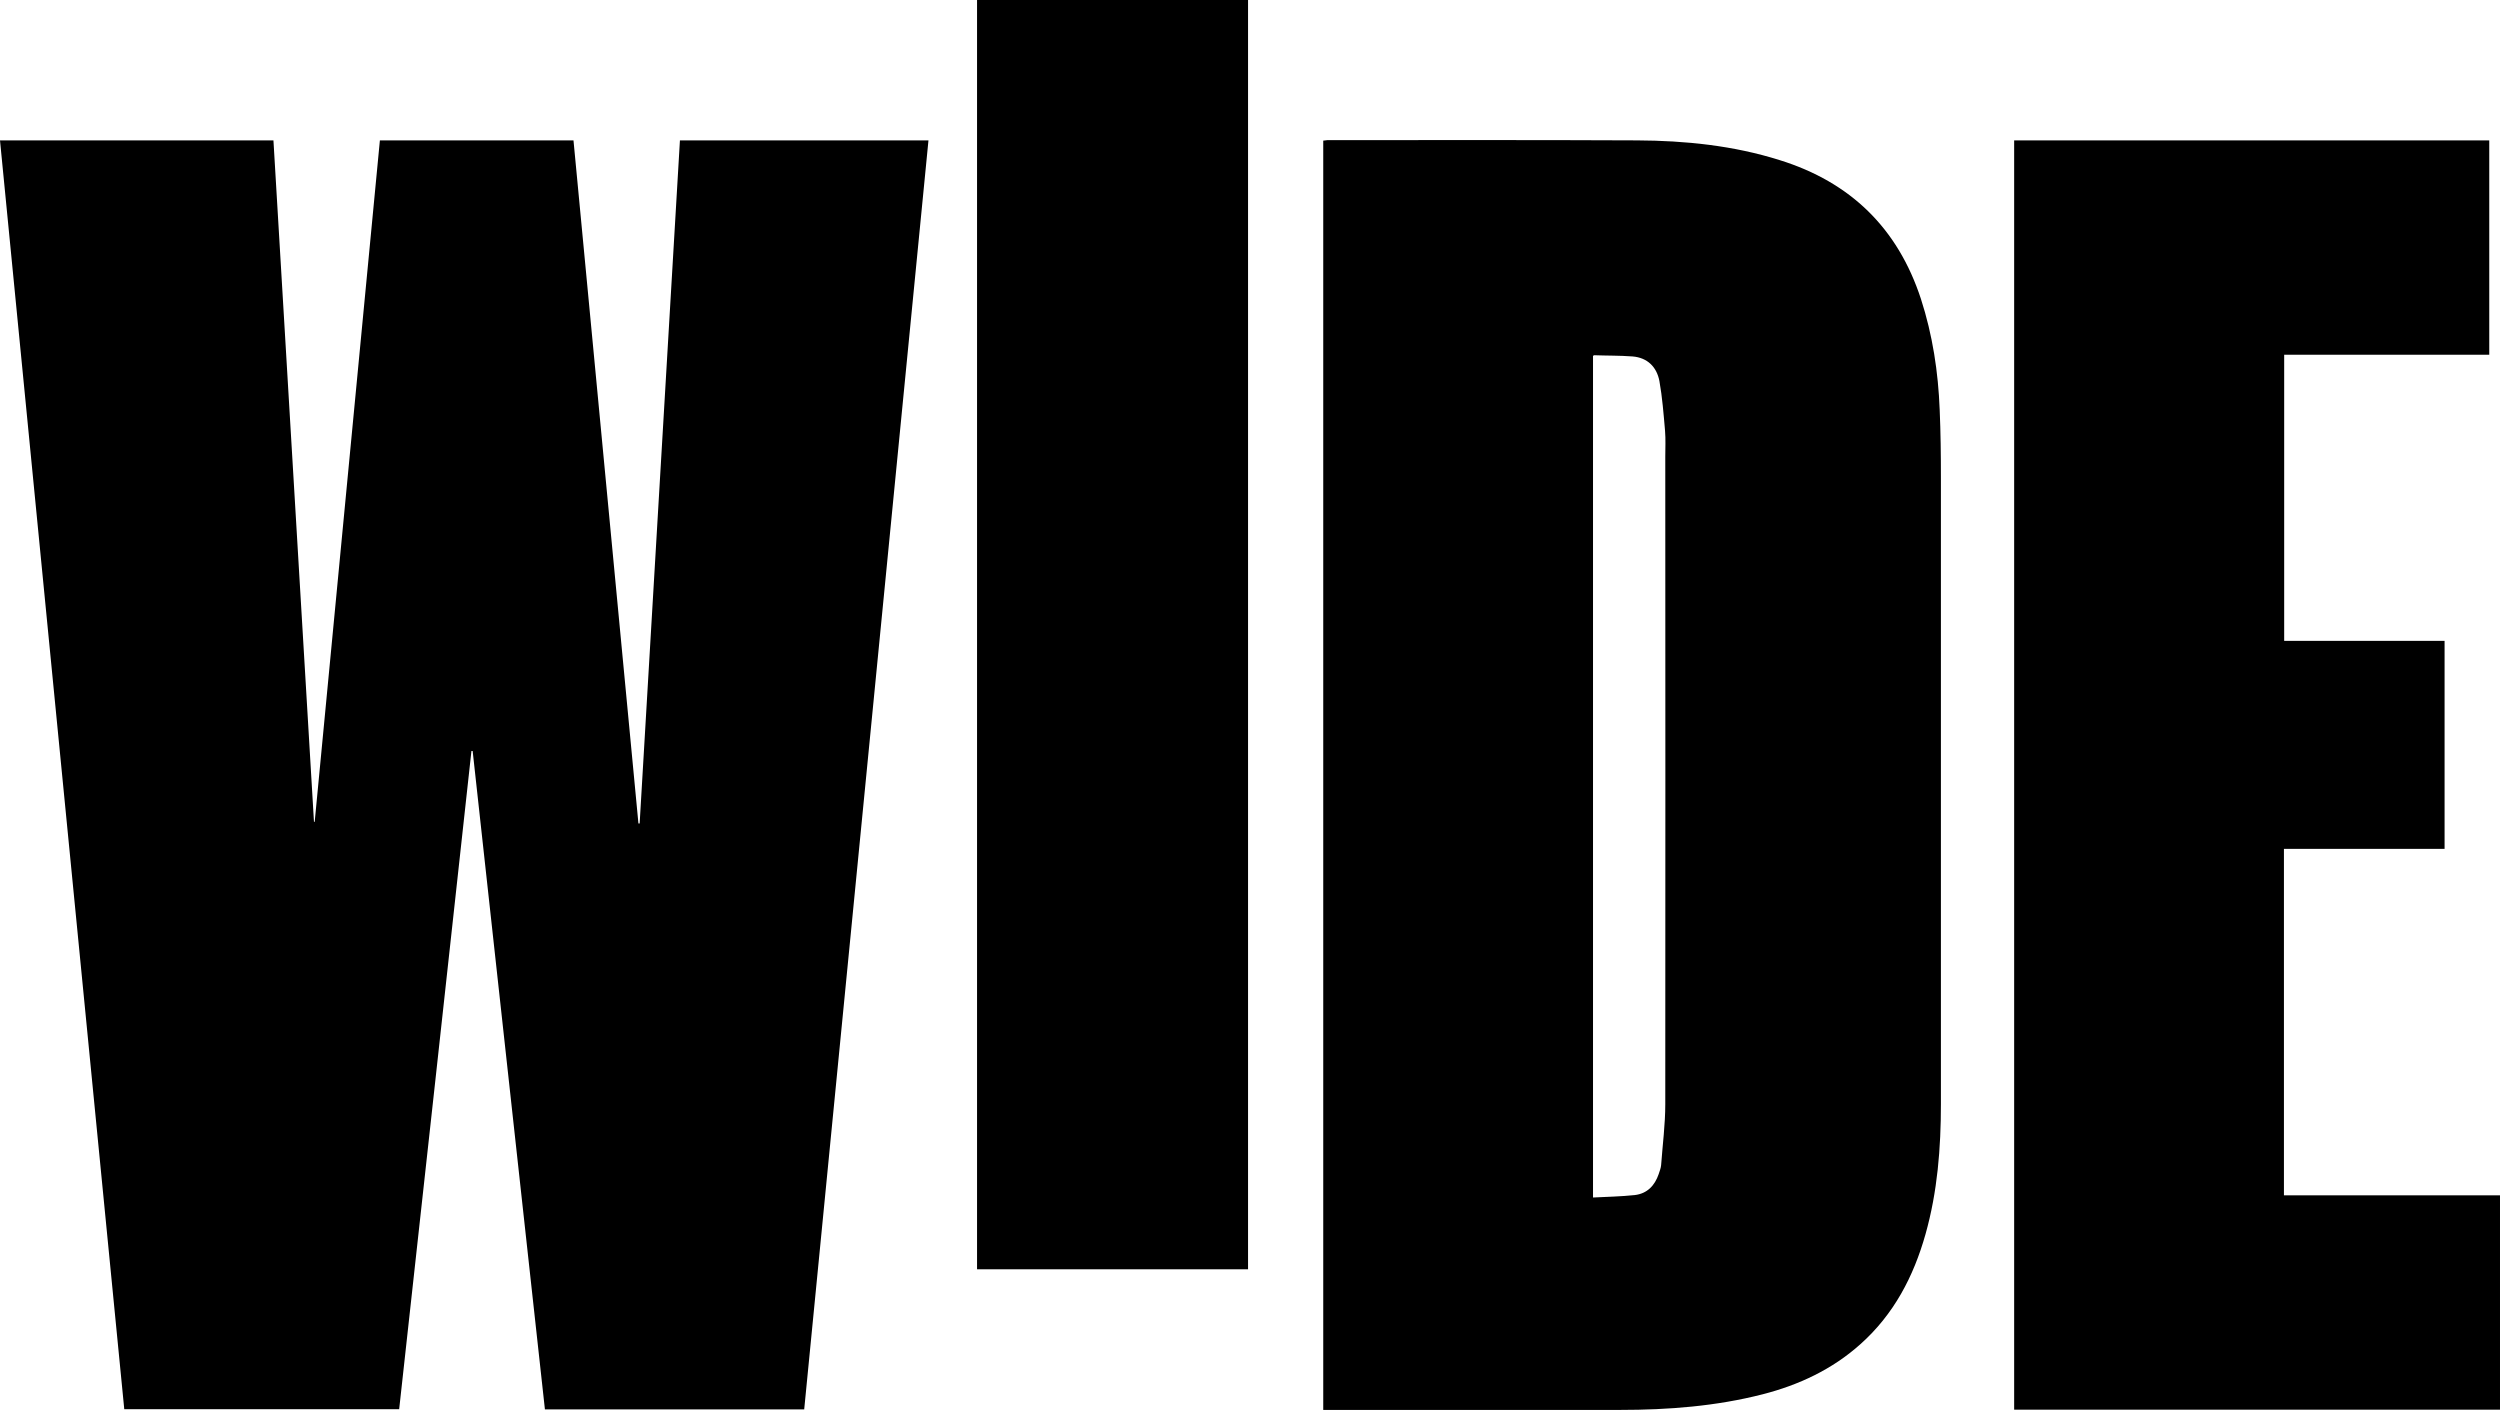 <?xml version="1.0" encoding="UTF-8"?>
<svg id="Layer_2" data-name="Layer 2" xmlns="http://www.w3.org/2000/svg" viewBox="0 0 102.4 57.75">
  <g id="Layer_1-2" data-name="Layer 1">
    <g>
      <path d="M11.2,5.75c.55,9.31,1.11,18.61,1.66,27.91.01,0,.02,0,.03,0,.89-9.3,1.78-18.6,2.67-27.91h7.93c.89,9.33,1.77,18.66,2.66,27.98.02,0,.03,0,.05,0,.55-9.32,1.1-18.65,1.65-27.98h10.18c-1.7,17.33-3.39,34.65-5.09,51.98h-10.62c-.99-8.99-1.97-17.98-2.96-26.97-.02,0-.03,0-.05,0-.98,8.98-1.97,17.97-2.96,26.96H5.09C3.39,40.41,1.7,23.09,0,5.75h11.2Z"/>
      <path d="M54.2,57.75V5.76c.06,0,.12-.02.17-.02,4.23,0,8.46-.01,12.68.01,1.98.01,3.95.21,5.85.81,2.89.9,4.83,2.78,5.78,5.68.48,1.48.71,3,.77,4.55.04.93.05,1.86.05,2.79,0,8.55,0,17.09,0,25.64,0,1.8-.14,3.59-.63,5.33-.49,1.74-1.3,3.29-2.67,4.51-1.15,1.03-2.52,1.67-4,2.05-1.91.49-3.87.64-5.83.64-3.97,0-7.94,0-11.91,0-.08,0-.16,0-.25,0ZM65.25,49.05c.58-.03,1.15-.04,1.71-.1.51-.06.82-.39.98-.86.04-.12.09-.25.1-.37.06-.83.17-1.66.17-2.49.01-8.84,0-17.68,0-26.52,0-.36.02-.71-.01-1.07-.06-.68-.11-1.36-.23-2.03-.11-.58-.49-.96-1.1-1.01-.53-.04-1.06-.03-1.58-.05-.01,0-.02.02-.04.03v34.46Z"/>
      <path d="M82.5,5.75h19.46v8.78h-8.4v11.72h6.57v8.52h-6.58v14.19h8.85v8.78h-19.9V5.75Z"/>
      <path d="M40.02,0h11.1v51.99h-11.1V0Z"/>
    </g>
  </g>
</svg>